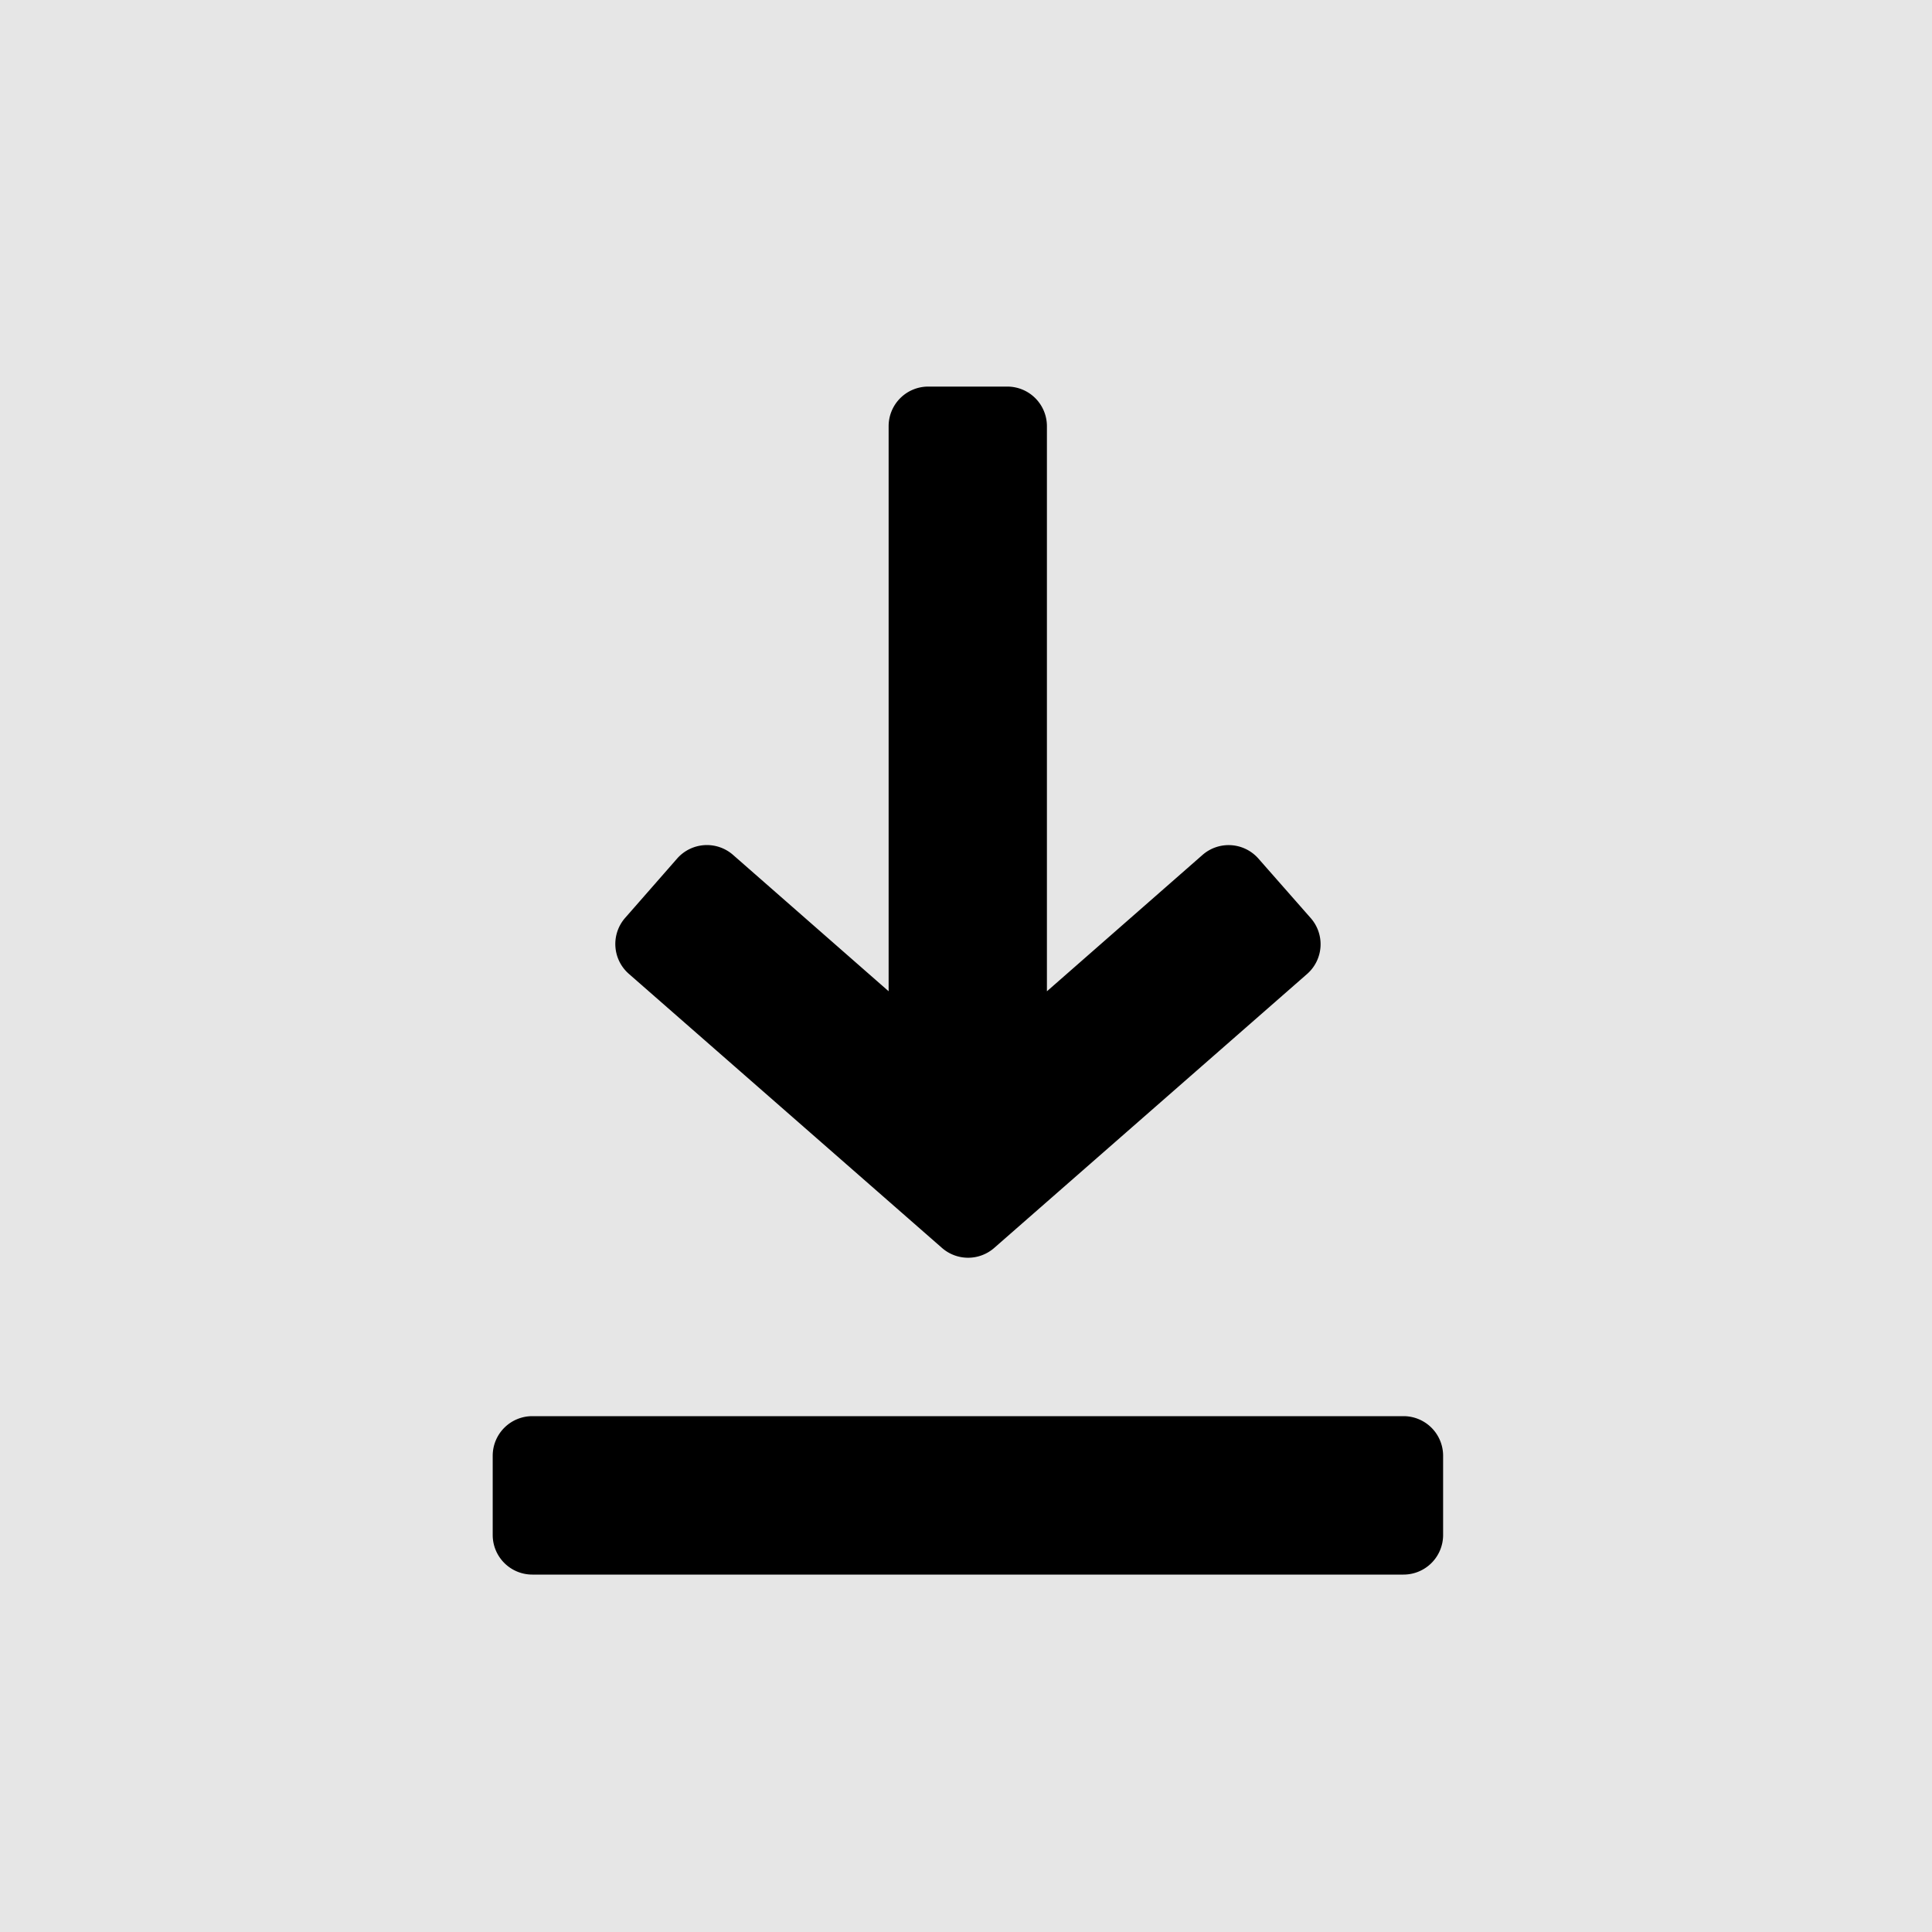 <svg xmlns="http://www.w3.org/2000/svg" width="42" height="42" viewBox="0 0 42 42"><g transform="translate(-191 -1703)"><rect width="42" height="42" transform="translate(191 1703)" fill="#e6e6e6"/><g transform="translate(153.711 1711.404)"><g transform="translate(50.662)"><path d="M112.6,11.551l-1.135-1.291a.862.862,0,0,0-1.214-.079l-3.383,2.965V.861A.861.861,0,0,0,106.01,0h-1.722a.861.861,0,0,0-.861.861V13.145l-3.383-2.965a.862.862,0,0,0-1.214.079L97.7,11.549a.862.862,0,0,0,.079,1.217l6.808,5.959a.862.862,0,0,0,1.135,0l6.806-5.959A.86.86,0,0,0,112.6,11.551Z" transform="translate(-97.482)"/></g><g transform="translate(48 22.382)"><path d="M67.8,416H48.861a.861.861,0,0,0-.861.861v1.722a.861.861,0,0,0,.861.861H67.8a.861.861,0,0,0,.861-.861v-1.722A.861.861,0,0,0,67.8,416Z" transform="translate(-48 -416)"/></g></g></g></svg>